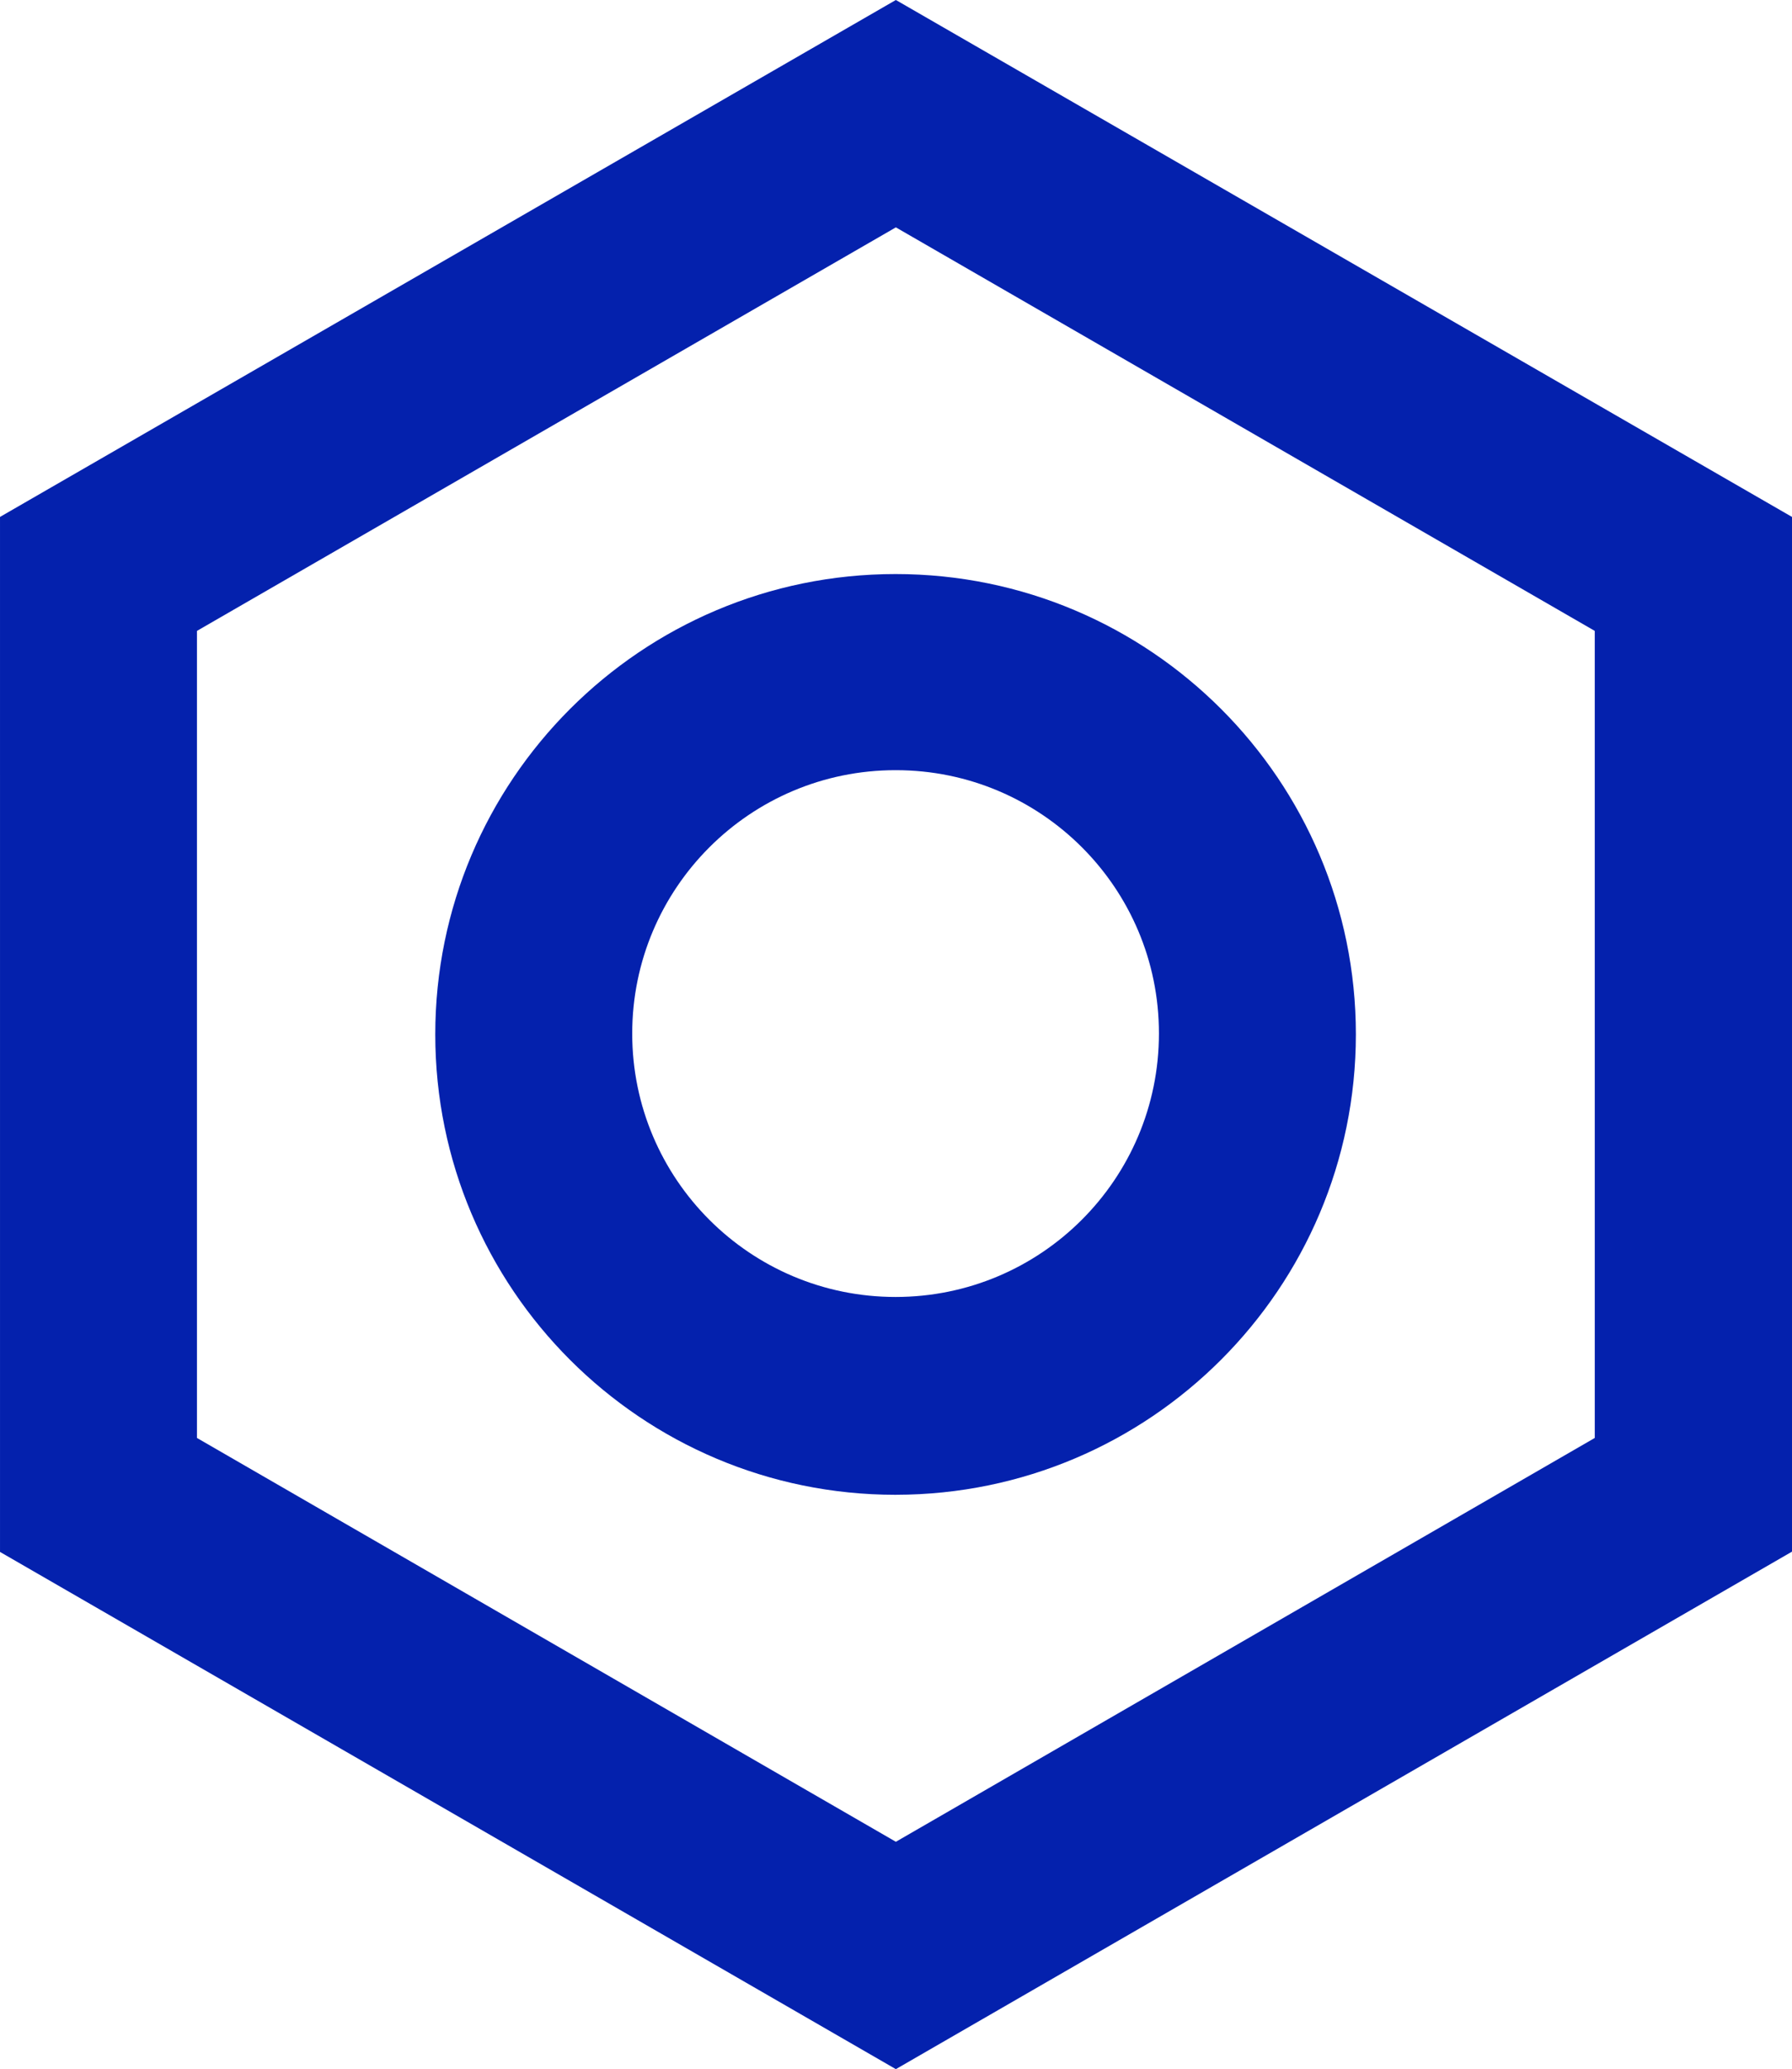 <?xml version="1.0" encoding="UTF-8"?> <svg xmlns="http://www.w3.org/2000/svg" xmlns:xlink="http://www.w3.org/1999/xlink" xmlns:xodm="http://www.corel.com/coreldraw/odm/2003" xml:space="preserve" width="87.232mm" height="100.708mm" version="1.1" shape-rendering="geometricPrecision" text-rendering="geometricPrecision" image-rendering="optimizeQuality" fill-rule="evenodd" clip-rule="evenodd" viewBox="0 0 1471.46 1698.79"> <g id="Слой_x0020_1">  <g id="_1689127609920"> <path fill="#0421AD" fill-rule="nonzero" d="M735.62 1698.79l-735.61 -424.64 -0.01 -849.75 735.62 -424.41 735.85 424.41 0 849.51 -735.85 424.87zm-573.89 -518.21l573.89 331.54 573.89 -331.54 -0.01 -662.61 -573.88 -331.3 -573.89 331.3 0 662.61z"></path> <path fill="#0421AD" fill-rule="nonzero" d="M735.62 1227.25c-0.05,-0.01 -0.19,-0.01 -0.24,-0.01 -208.71,0 -377.97,-169.26 -377.97,-377.97 0,-208.71 169.26,-377.97 377.97,-377.97 208.71,0 377.97,169.26 377.97,377.97 -0.1,208.55 -169.17,377.74 -377.74,377.96l0 0.02zm0 -594.91c-0.05,-0.02 -0.18,-0.02 -0.24,-0.02 -119.41,0 -216.25,96.84 -216.25,216.25 0,119.41 96.84,216.25 216.25,216.25 119.41,0 216.25,-96.84 216.25,-216.25 0,-0.05 0,-0.18 0,-0.24 0.01,-119.28 -96.72,-216.01 -216.01,-216.01l0 0.02z"></path> </g> </g> </svg> 